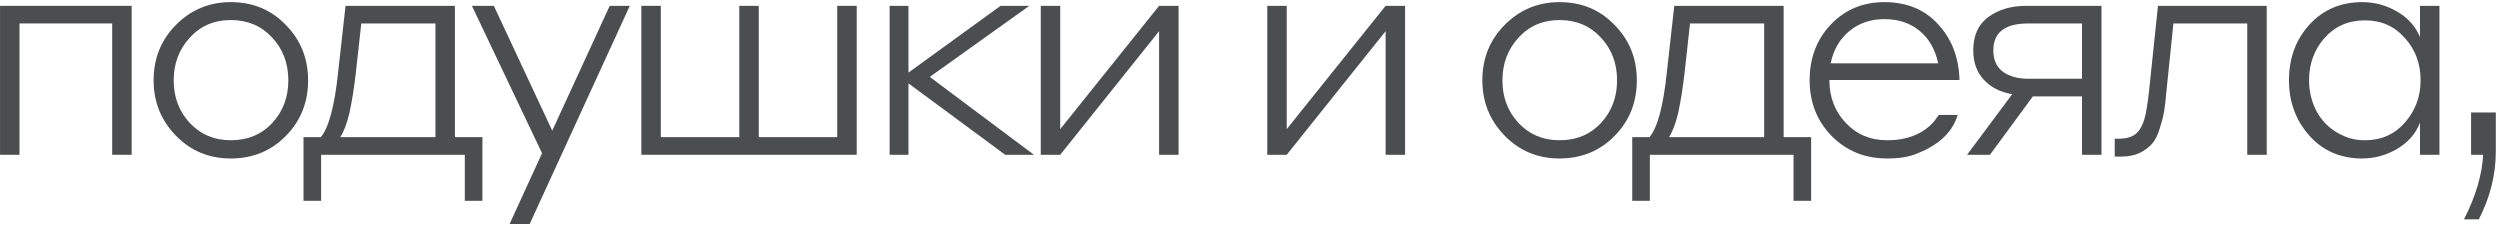 <?xml version="1.0" encoding="UTF-8"?> <svg xmlns="http://www.w3.org/2000/svg" width="475" height="43" viewBox="0 0 475 43" fill="none"> <path d="M0.007 29.406V1.11H25.016V29.406H21.318V4.456H3.706V29.406H0.007Z" fill="#4B4E4E"></path> <path d="M43.863 0.405C48.05 0.405 51.534 1.853 54.312 4.75C57.13 7.607 58.539 11.11 58.539 15.258C58.539 19.446 57.13 22.968 54.312 25.825C51.495 28.682 48.011 30.111 43.863 30.111C39.714 30.111 36.231 28.663 33.413 25.767C30.595 22.87 29.186 19.368 29.186 15.258C29.186 11.11 30.595 7.607 33.413 4.75C36.27 1.853 39.753 0.405 43.863 0.405ZM43.863 26.647C47.072 26.647 49.694 25.551 51.729 23.36C53.764 21.168 54.782 18.467 54.782 15.258C54.782 12.01 53.745 9.29 51.671 7.098C49.636 4.906 47.033 3.81 43.863 3.81C40.693 3.81 38.09 4.926 36.055 7.157C34.02 9.387 33.002 12.088 33.002 15.258C33.002 18.467 34.02 21.168 36.055 23.36C38.129 25.551 40.732 26.647 43.863 26.647Z" fill="#4B4E4E"></path> <path d="M82.735 26.06V4.456H68.645L67.588 14.025C67.275 16.726 66.884 19.172 66.414 21.364C65.945 23.399 65.358 24.964 64.653 26.06H82.735ZM61.013 38.154H57.667V26.06H60.955C62.481 24.221 63.577 20.111 64.242 13.732L65.651 1.11H86.433V26.06H91.658V38.154H88.312V29.406H61.013V38.154Z" fill="#4B4E4E"></path> <path d="M119.661 1.11L100.64 42.557H96.824L102.989 29.113L89.662 1.11H93.83L104.926 24.827L115.845 1.11H119.661Z" fill="#4B4E4E"></path> <path d="M121.856 1.11H125.554V26.06H140.466V1.11H144.165V26.06H159.076V1.11H162.775V29.406H121.856V1.11Z" fill="#4B4E4E"></path> <path d="M169.029 29.406V1.11H172.61V13.79L190.104 1.11H195.564L176.661 14.612L196.445 29.406H190.985L172.61 15.845V29.406H169.029Z" fill="#4B4E4E"></path> <path d="M197.744 29.406V1.11H201.442V24.534L220.228 1.11H223.927V29.406H220.228V5.924L201.442 29.406H197.744Z" fill="#4B4E4E"></path> <path d="M240.781 29.406V1.11H244.479V24.534L263.265 1.11H266.964V29.406H263.265V5.924L244.479 29.406H240.781Z" fill="#4B4E4E"></path> <path d="M296.322 0.405C300.51 0.405 303.993 1.853 306.772 4.75C309.59 7.607 310.999 11.11 310.999 15.258C310.999 19.446 309.59 22.968 306.772 25.825C303.954 28.682 300.471 30.111 296.322 30.111C292.174 30.111 288.69 28.663 285.873 25.767C283.055 22.87 281.646 19.368 281.646 15.258C281.646 11.11 283.055 7.607 285.873 4.75C288.73 1.853 292.213 0.405 296.322 0.405ZM296.322 26.647C299.532 26.647 302.154 25.551 304.189 23.36C306.224 21.168 307.242 18.467 307.242 15.258C307.242 12.01 306.205 9.29 304.13 7.098C302.095 4.906 299.493 3.81 296.322 3.81C293.152 3.81 290.55 4.926 288.514 7.157C286.479 9.387 285.462 12.088 285.462 15.258C285.462 18.467 286.479 21.168 288.514 23.36C290.589 25.551 293.191 26.647 296.322 26.647Z" fill="#4B4E4E"></path> <path d="M335.194 26.06V4.456H321.105L320.048 14.025C319.735 16.726 319.344 19.172 318.874 21.364C318.404 23.399 317.817 24.964 317.113 26.06H335.194ZM313.473 38.154H310.127V26.06H313.414C314.941 24.221 316.036 20.111 316.702 13.732L318.111 1.11H338.893V26.06H344.118V38.154H340.772V29.406H313.473V38.154Z" fill="#4B4E4E"></path> <path d="M358.038 0.405C362.304 0.405 365.709 1.814 368.253 4.632C370.836 7.411 372.187 10.933 372.304 15.199H347.589V15.258C347.589 18.467 348.626 21.168 350.7 23.36C352.774 25.551 355.397 26.647 358.567 26.647C362.363 26.647 365.318 25.473 367.431 23.125C367.901 22.499 368.214 22.068 368.371 21.833H371.952C371.013 25.043 368.488 27.469 364.379 29.113C362.891 29.778 360.954 30.111 358.567 30.111C354.34 30.111 350.817 28.682 347.999 25.825C345.221 22.968 343.831 19.446 343.831 15.258C343.831 11.031 345.162 7.509 347.823 4.691C350.524 1.834 353.929 0.405 358.038 0.405ZM358.038 3.634C355.416 3.634 353.185 4.397 351.346 5.924C349.545 7.411 348.371 9.446 347.823 12.029H368.253C367.705 9.407 366.531 7.352 364.731 5.865C362.931 4.378 360.7 3.634 358.038 3.634Z" fill="#4B4E4E"></path> <path d="M399.281 29.406H395.582V18.311H386.248L378.088 29.406H373.743L382.314 17.9C380.044 17.509 378.244 16.589 376.913 15.141C375.583 13.693 374.917 11.834 374.917 9.564C374.917 6.746 375.876 4.632 377.794 3.223C379.712 1.814 382.119 1.11 385.015 1.11H399.281V29.406ZM385.367 14.965H395.582V4.456H385.367C380.945 4.456 378.733 6.159 378.733 9.564C378.733 11.403 379.36 12.773 380.612 13.673C381.864 14.534 383.449 14.965 385.367 14.965Z" fill="#4B4E4E"></path> <path d="M408.311 17.372L410.014 1.11H430.678V29.406H426.98V4.456H412.949L411.599 17.548C411.481 18.996 411.344 20.189 411.188 21.129C411.031 22.068 410.757 23.144 410.366 24.358C410.014 25.571 409.544 26.53 408.957 27.234C408.37 27.939 407.567 28.545 406.55 29.054C405.532 29.524 404.339 29.759 402.969 29.759H401.795V26.354H402.499C404.143 26.354 405.337 25.962 406.08 25.18C406.824 24.397 407.372 23.164 407.724 21.481C408.037 19.642 408.233 18.272 408.311 17.372Z" fill="#4B4E4E"></path> <path d="M459.796 29.406V23.301C459.013 25.375 457.565 27.039 455.451 28.291C453.377 29.504 451.166 30.111 448.817 30.111C444.708 30.111 441.362 28.663 438.778 25.767C436.195 22.87 434.904 19.368 434.904 15.258C434.904 11.07 436.195 7.548 438.778 4.691C441.401 1.834 444.747 0.405 448.817 0.405C451.166 0.405 453.357 0.992 455.392 2.166C457.467 3.341 458.934 4.965 459.796 7.039V1.11H463.494V29.406H459.796ZM459.913 15.258C459.913 12.088 458.915 9.407 456.919 7.215C454.962 4.984 452.438 3.869 449.346 3.869C446.215 3.869 443.651 4.984 441.655 7.215C439.698 9.446 438.72 12.127 438.72 15.258C438.72 17.528 439.268 19.622 440.364 21.54C441.499 23.418 443.064 24.808 445.06 25.708C446.312 26.334 447.741 26.647 449.346 26.647C452.438 26.647 454.962 25.532 456.919 23.301C458.915 21.031 459.913 18.35 459.913 15.258Z" fill="#4B4E4E"></path> <path d="M470.974 41.676H468.156C470.387 37.293 471.6 33.203 471.796 29.406H469.506V21.364H474.203V28.819C474.203 33.203 473.127 37.488 470.974 41.676Z" fill="#4B4E4E"></path> </svg> 